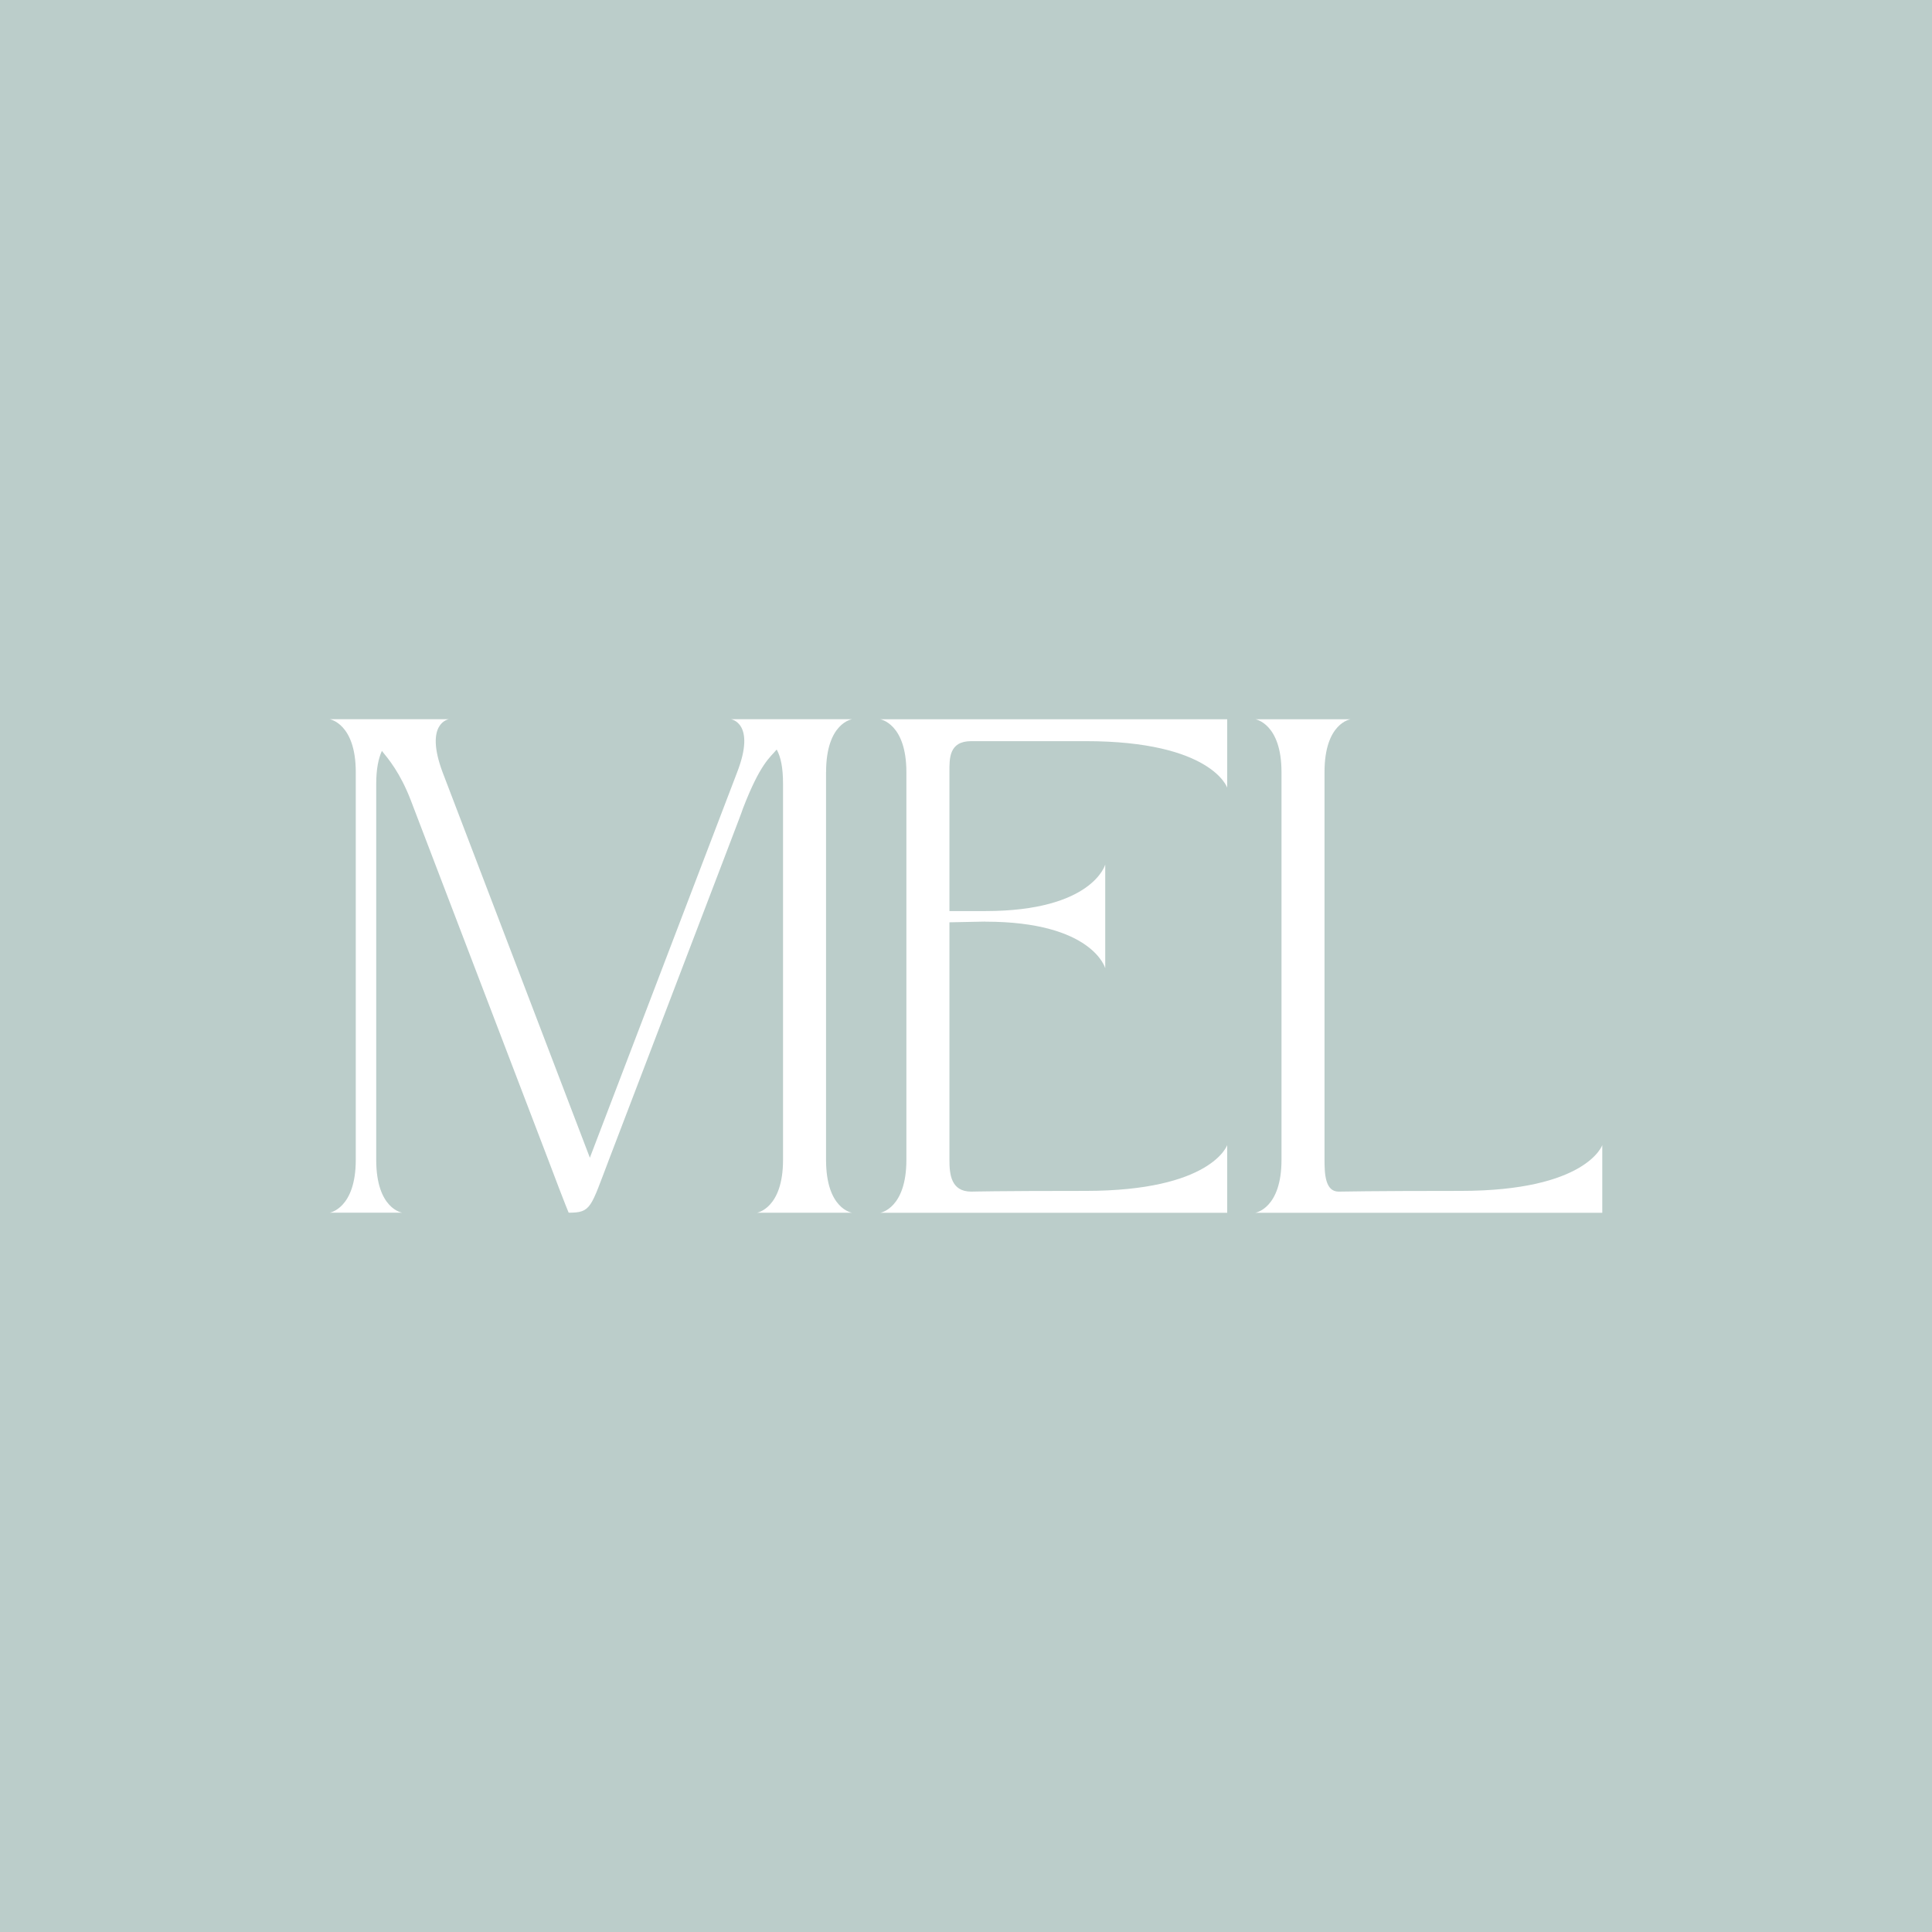 <svg xmlns="http://www.w3.org/2000/svg" id="Calque_1" viewBox="0 0 512 512"><defs><style>.cls-1{fill:#fff;}.cls-2{fill:#bbcdca;}</style></defs><rect class="cls-2" width="512" height="512"></rect><g><path class="cls-1" d="M218.91,204.62v102.76c0,13.08,6.91,14.01,6.91,14.01h-25.22s6.91-1.12,6.91-14.01v-99.59c0-4.3-.56-7.1-1.68-9.16-1.68,2.06-4.3,3.55-8.97,15.69-.75,2.24-.75,2.06-35.5,93.05-4.86,12.71-4.67,14.01-10.65,14.01,0,0-.56-1.12-5.42-14.01l-36.43-95.29c-2.8-7.29-5.98-11.02-7.66-13.08-.93,2.05-1.5,4.86-1.5,8.78v99.59c0,13.08,6.91,14.01,6.91,14.01h-19.24s6.91-1.12,6.91-14.01v-102.76c0-12.89-6.91-14.01-6.91-14.01h31.58s-6.54,.93-1.68,14.01l39.05,102.2,39.05-102.2c5.04-13.08-1.68-14.01-1.68-14.01h32.14s-6.91,.93-6.91,14.01Z"></path><path class="cls-1" d="M261.14,244.23l-9.53,.19v62.96c0,3.74,.37,8.41,5.79,8.41,0,0,6.73-.19,30.27-.19,33.44,0,37.55-12.14,37.55-12.14v17.94h-91.93s6.91-1.12,6.91-14.01v-102.76c0-12.89-6.91-14.01-6.91-14.01h91.93v18.12s-4.11-12.33-37.55-12.33h-30.27c-5.98,0-5.79,4.67-5.79,8.22v36.81h9.53c28.4,0,31.76-12.33,31.76-12.33v27.47s-3.36-12.33-31.76-12.33Z"></path><path class="cls-1" d="M332.7,321.39s6.91-1.12,6.91-14.01v-102.76c0-12.89-6.91-14.01-6.91-14.01h25.22s-6.91,.93-6.91,14.01v102.76c0,3.74,.19,8.41,3.74,8.41,0,0,8.78-.19,32.32-.19,33.44,0,37.55-12.14,37.55-12.14v17.94h-91.93Z"></path></g></svg>